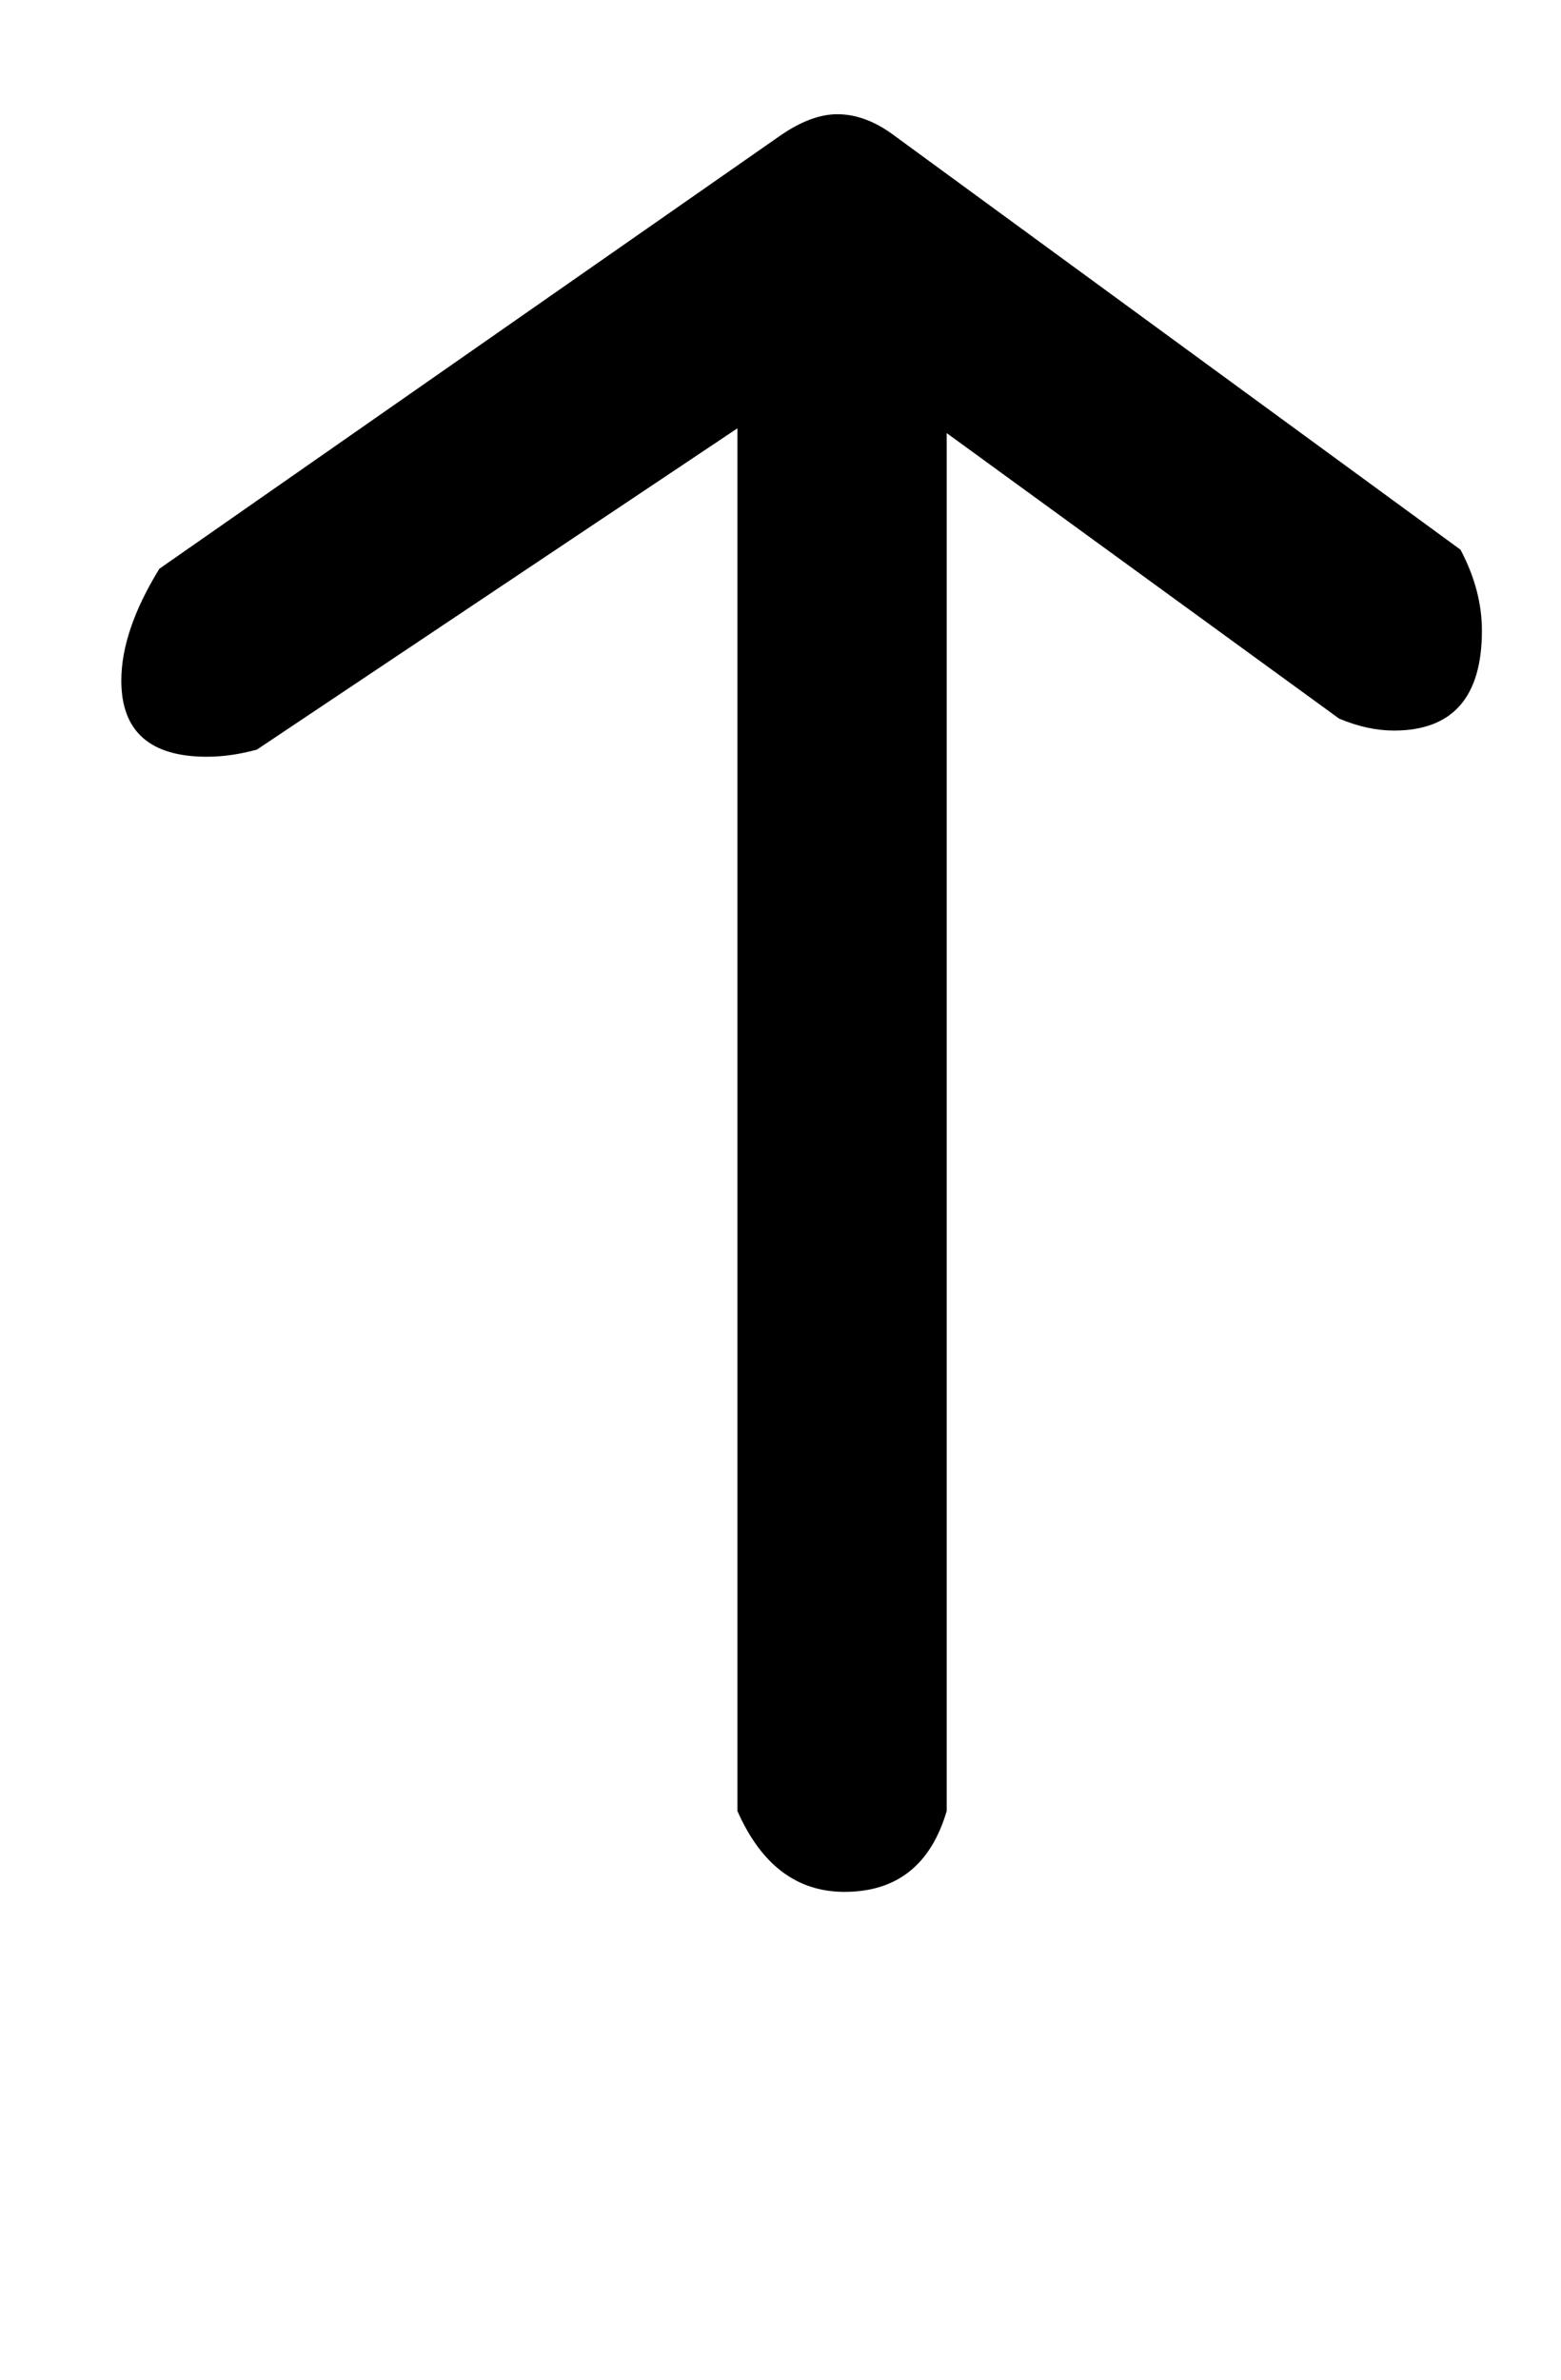 <!-- Generated by IcoMoon.io -->
<svg version="1.1" xmlns="http://www.w3.org/2000/svg" width="21" height="32" viewBox="0 0 21 32">
<title>G</title>
<path d="M12.736 5.824v18.528q-0.32 1.088-1.376 1.088-0.96 0-1.44-1.088v-18.592l-6.464 4.32q-0.352 0.096-0.672 0.096-1.152 0-1.152-1.024 0-0.672 0.512-1.504l8.352-5.824q0.416-0.288 0.768-0.288 0.384 0 0.768 0.288l7.616 5.568q0.288 0.544 0.288 1.088 0 1.344-1.184 1.344-0.352 0-0.736-0.16z"></path>
</svg>
